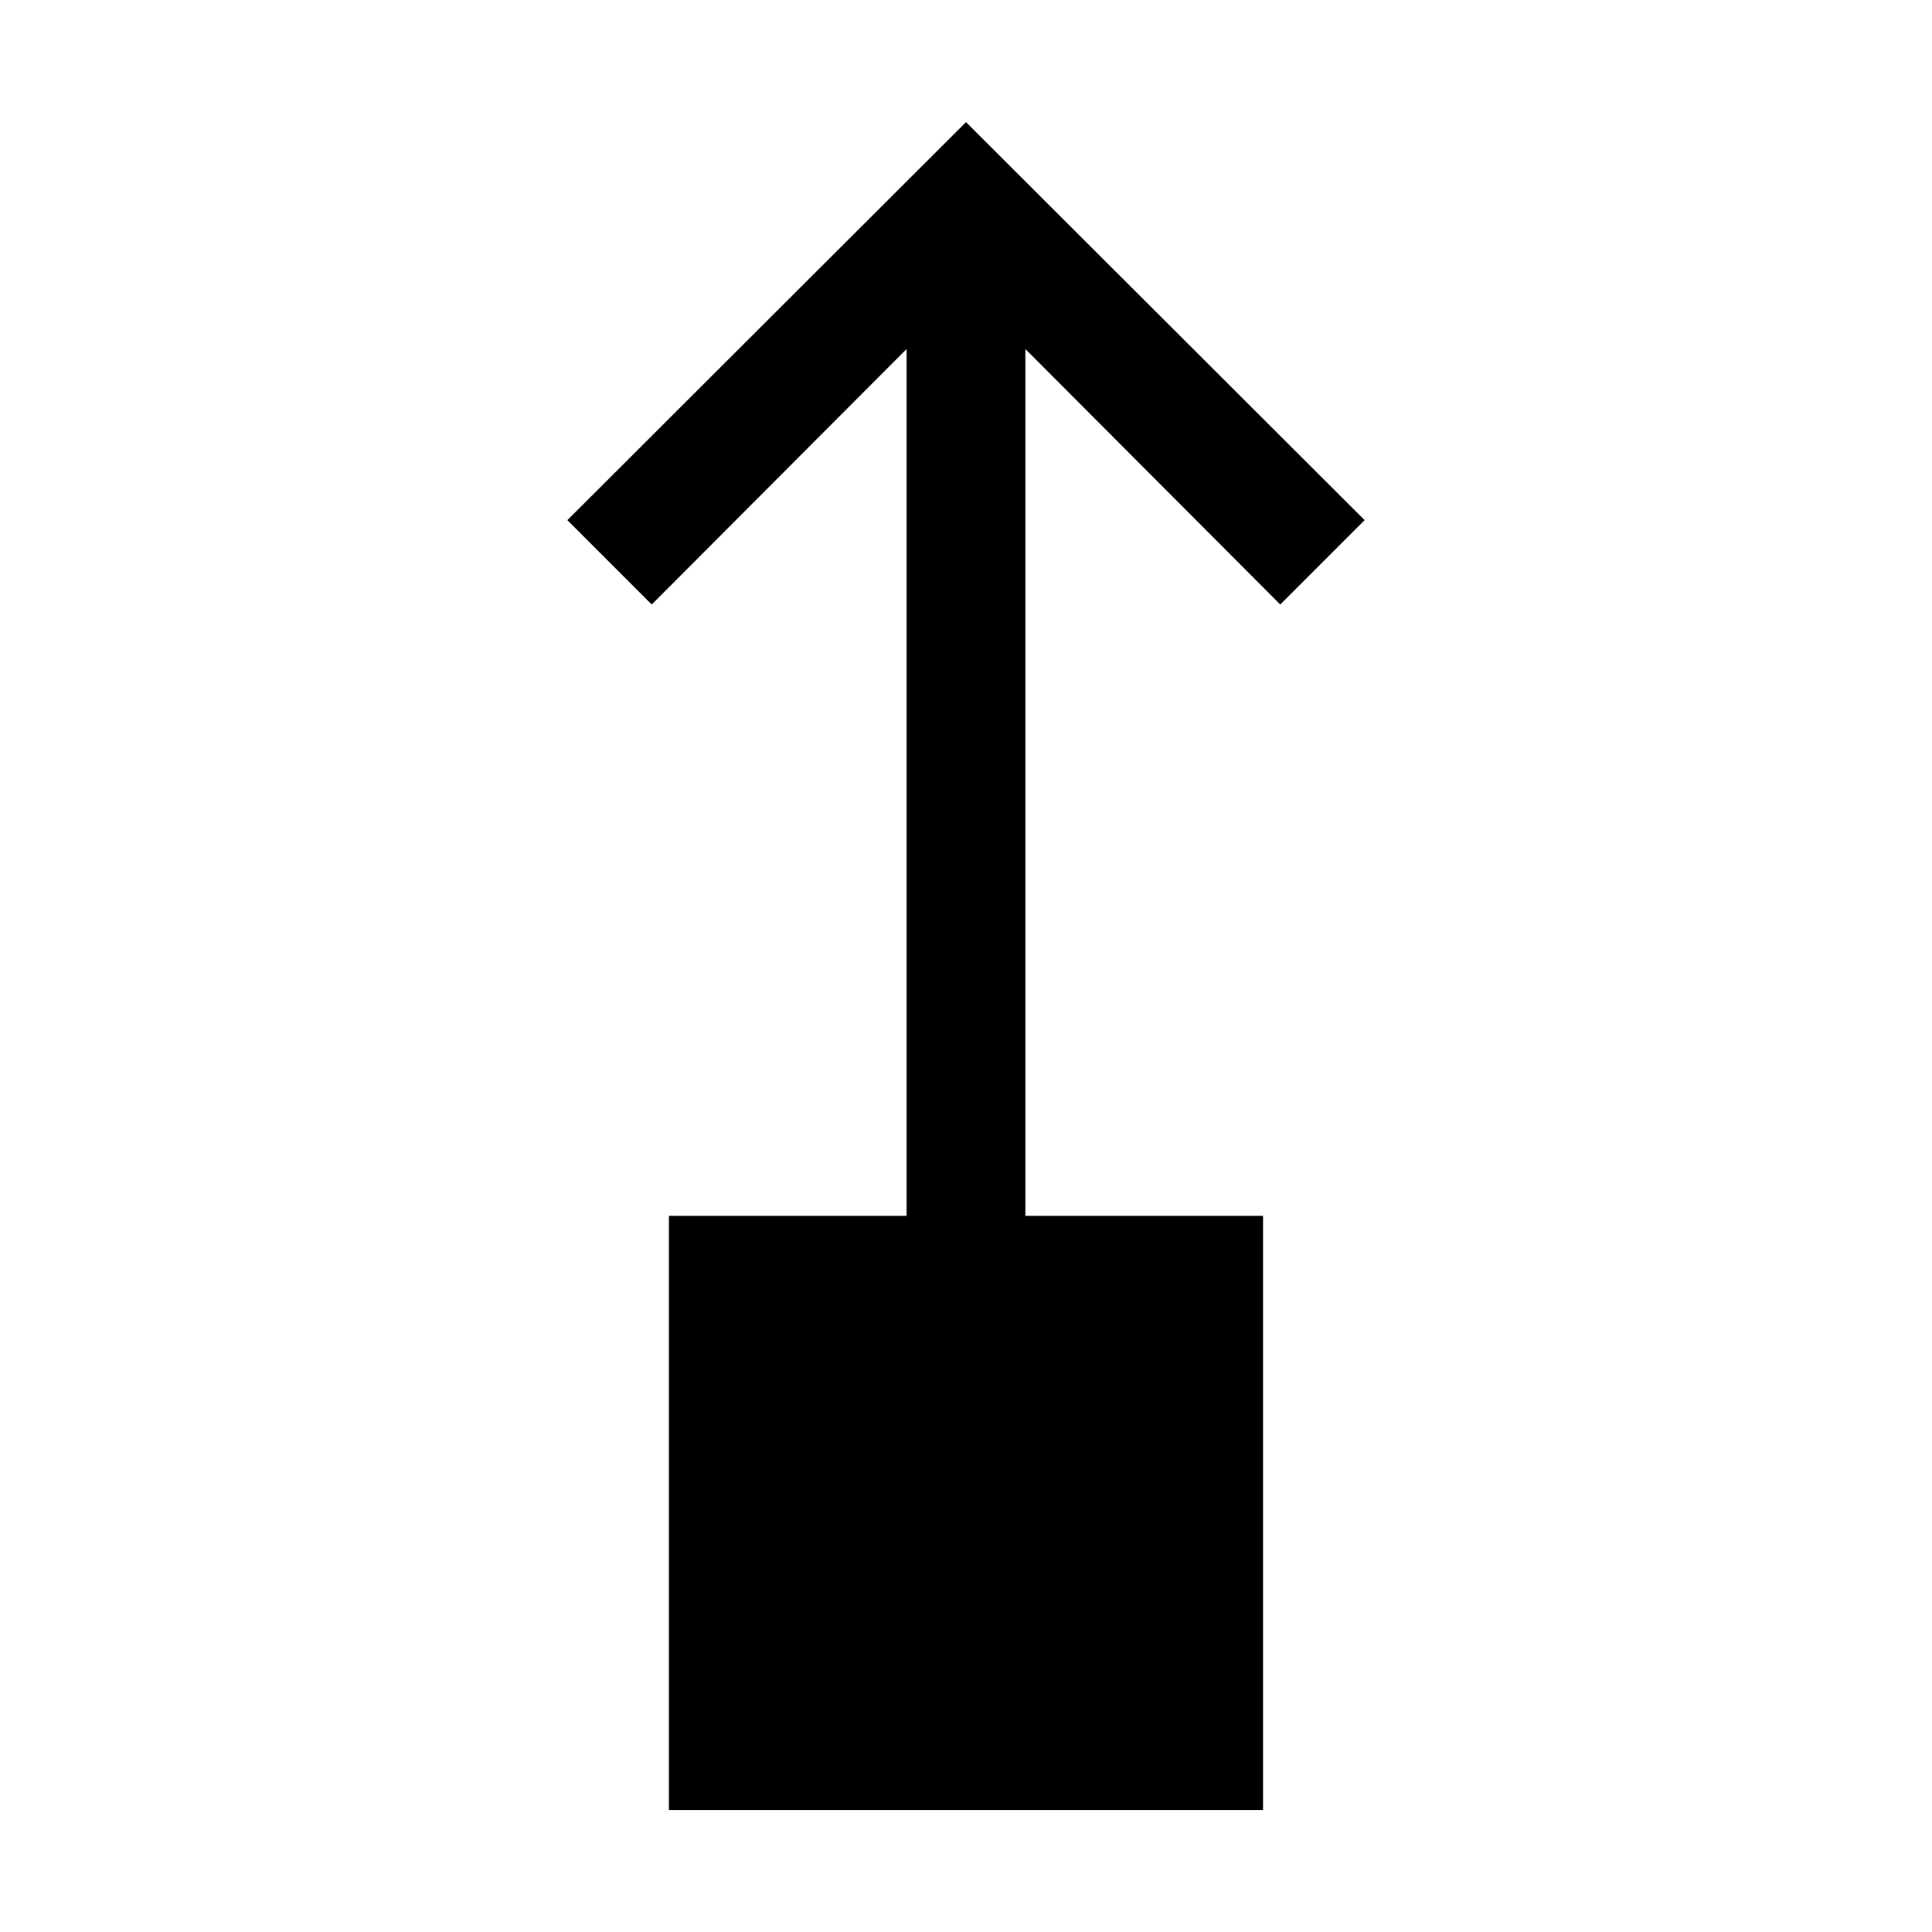 <?xml version="1.0" encoding="UTF-8"?>
<!-- Uploaded to: SVG Repo, www.svgrepo.com, Generator: SVG Repo Mixer Tools -->
<svg fill="#000000" width="800px" height="800px" version="1.1" viewBox="144 144 512 512" xmlns="http://www.w3.org/2000/svg">
 <path d="m316.71 304.2 67.543-67.699v229.71h-62.977v157.44h157.44v-157.44h-62.977v-229.71l67.543 67.699 22.355-22.355-105.64-105.48-105.64 105.48z"/>
</svg>